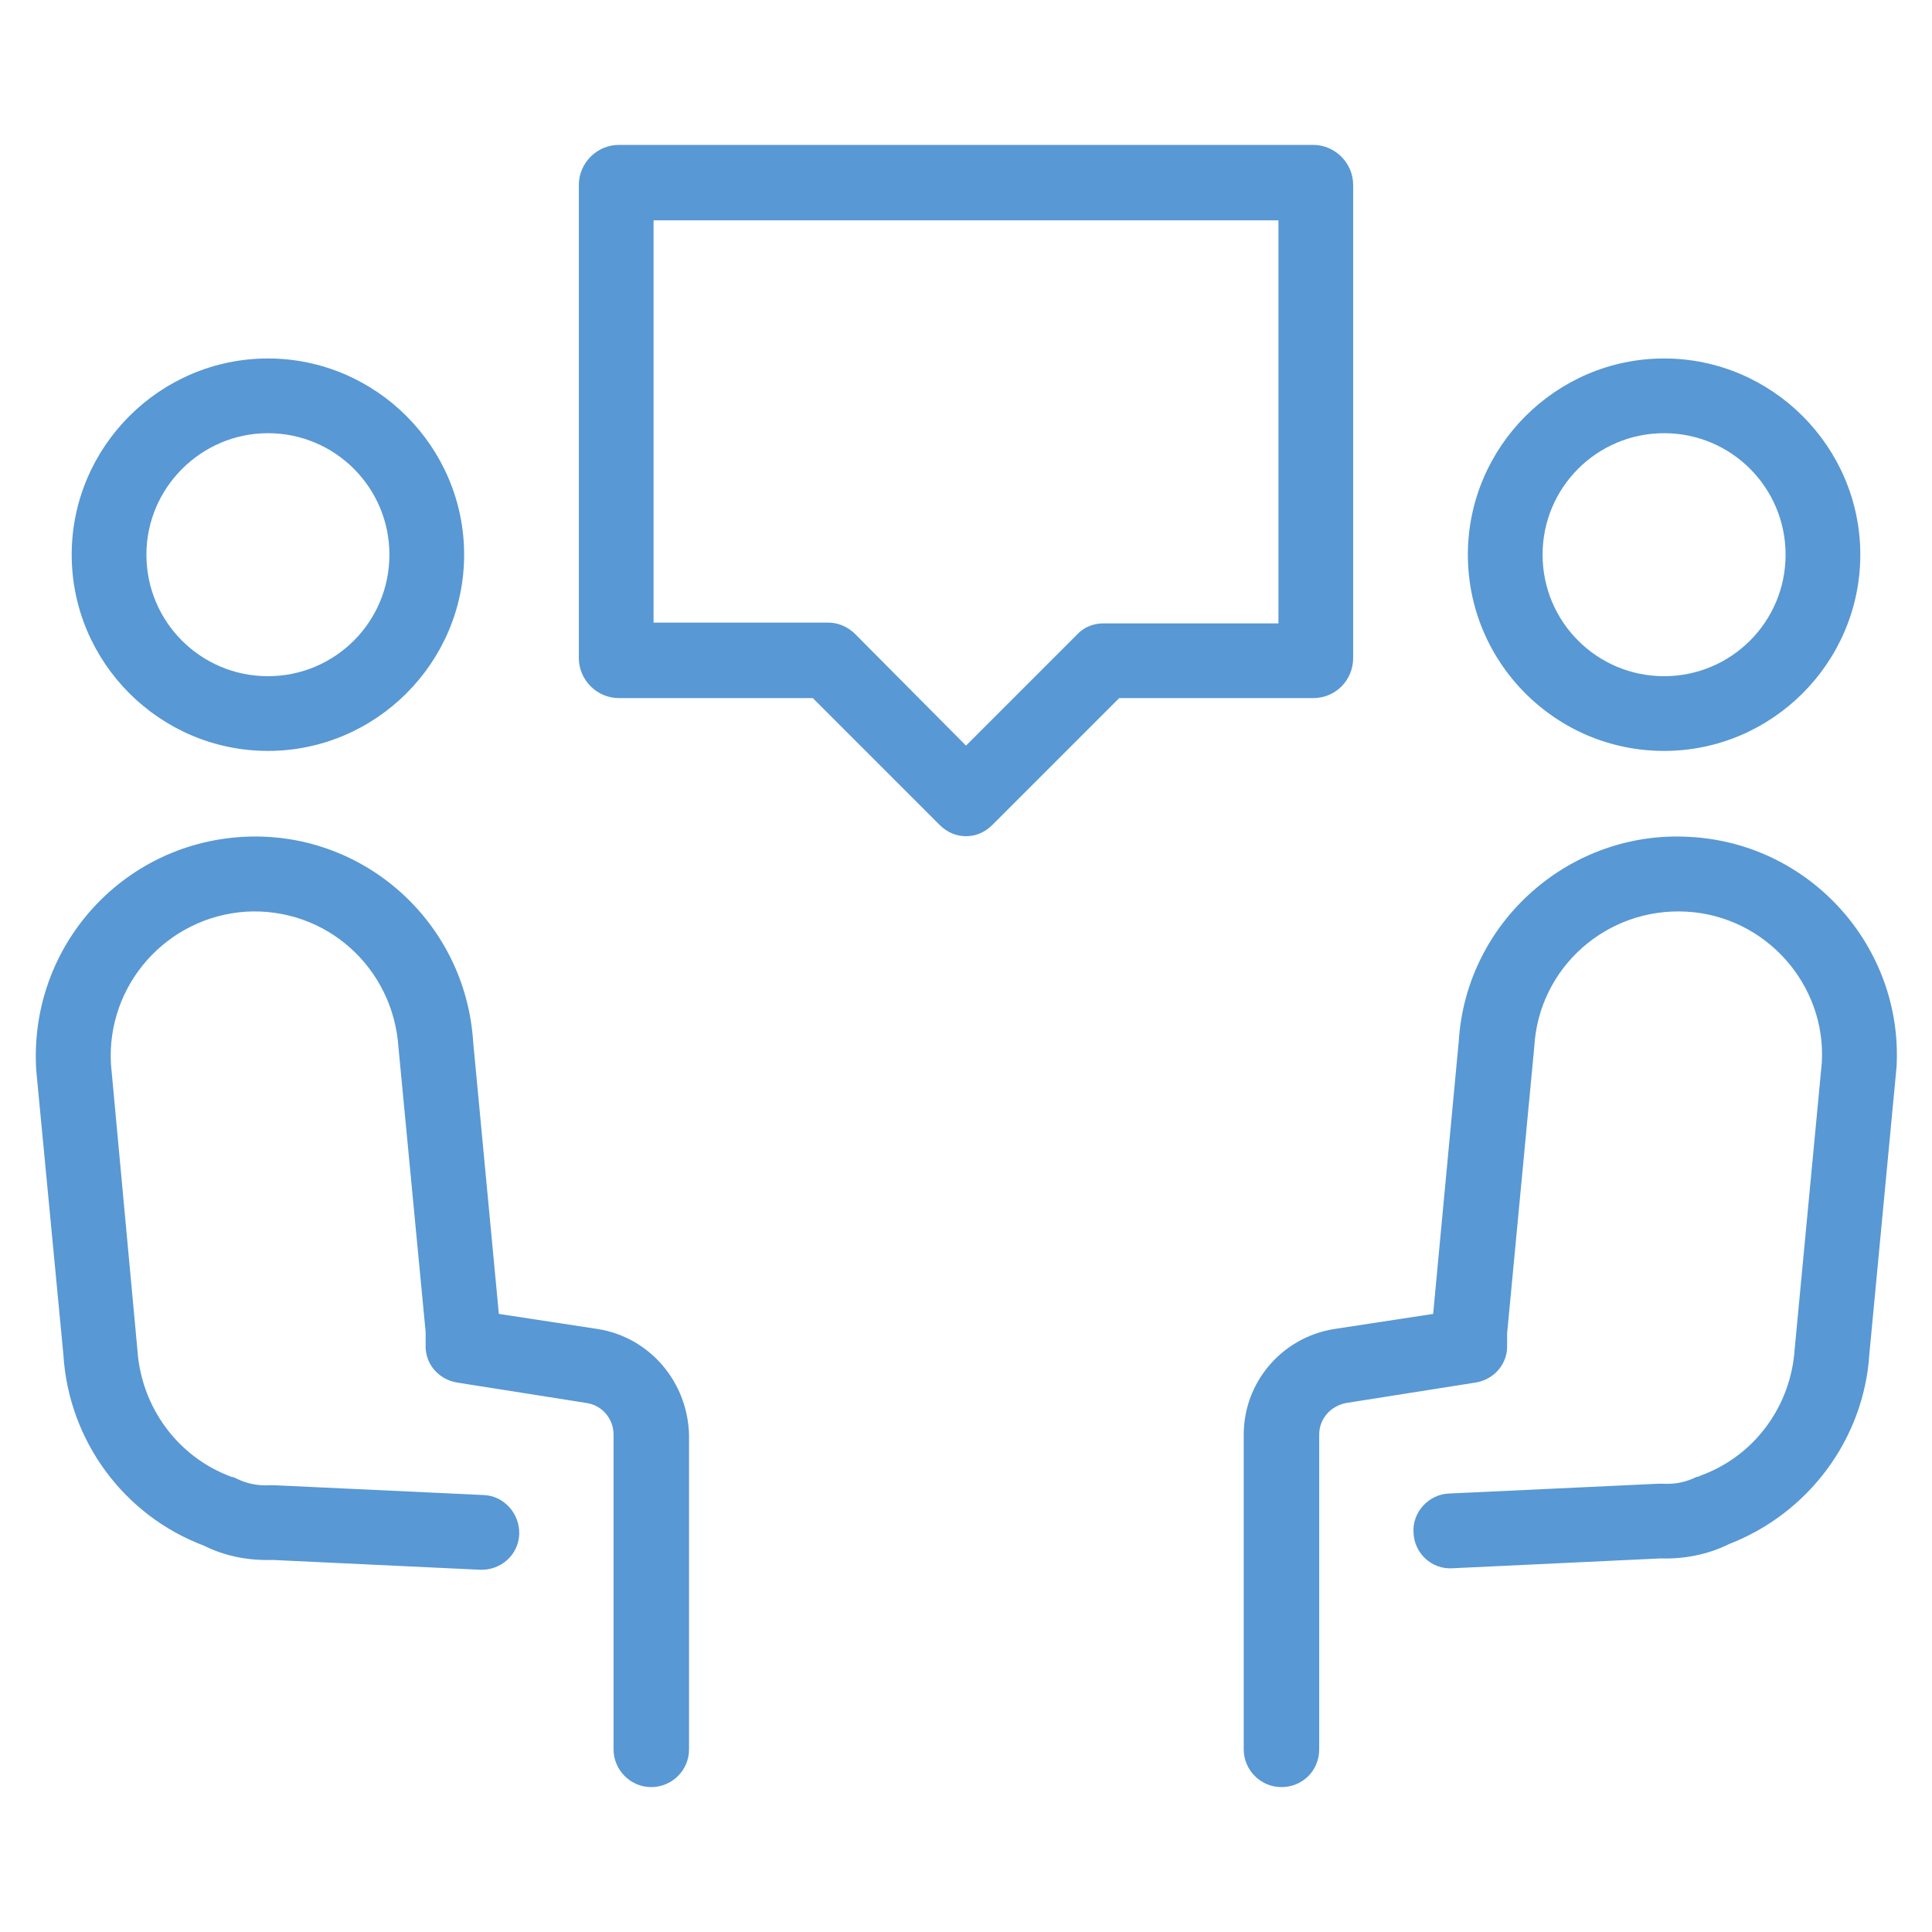 <svg viewBox="0 0 256 256" xml:space="preserve" xmlns="http://www.w3.org/2000/svg" enable-background="new 0 0 256 256"><path d="m79.2 176.1-13.1-2-3.4-36c-1-16-14.7-28.2-30.7-27.2S3.8 125.6 4.8 141.8l3.6 37.7c.7 11.4 8 21.3 18.6 25.3 2.8 1.4 5.9 2 9.1 1.9l27.5 1.3c2.8.1 5.1-2 5.2-4.7.1-2.7-2-5.1-4.7-5.2l-27.8-1.3h-.5c-1.6.1-3.1-.2-4.5-.9-.2-.1-.4-.2-.6-.2-7.1-2.6-12-9.2-12.5-16.9L14.7 141c-.6-10.5 7.4-19.5 17.9-20.2 10.6-.6 19.5 7.4 20.2 18l3.6 37.7v1.7c-.1 2.5 1.7 4.6 4.2 5l17.1 2.7c2.1.3 3.6 2.1 3.6 4.2v41.7c0 2.7 2.2 5 5 5 2.7 0 5-2.2 5-5v-41.7c-.2-7-5.2-12.9-12.1-14zM35.5 99.5c14.3 0 26-11.7 26-26s-11.7-26-26-26-26 11.7-26 26 11.7 26 26 26zm0-42.1c8.9 0 16.1 7.2 16.1 16.1s-7.2 16.1-16.1 16.1c-8.9 0-16.1-7.2-16.1-16.1s7.3-16.1 16.1-16.1zM224 110.9c-15.9-1-29.7 11.2-30.7 27l-3.4 36.2-13.1 2c-6.9 1.1-12 7-12 14v41.7c0 2.7 2.2 5 5 5s5-2.2 5-5v-41.7c0-2.1 1.5-3.8 3.6-4.2l17.1-2.7c2.5-.4 4.3-2.5 4.2-5v-1.5l3.6-38c.6-10.5 9.6-18.5 20.2-17.9 10.5.6 18.5 9.7 17.9 20l-3.6 38c-.5 7.5-5.3 14.1-12.4 16.7-.2.1-.4.2-.6.2-1.4.7-2.9 1-4.5.9h-.5l-27.8 1.3c-2.7.1-4.9 2.5-4.7 5.2.1 2.7 2.4 4.9 5.2 4.7l27.5-1.3c3.1.1 6.3-.5 9.1-1.9 10.6-4.1 17.9-14 18.6-25.2l3.6-38c.9-15.8-11.3-29.6-27.3-30.5zM220.5 99.5c14.3 0 26-11.7 26-26s-11.7-26-26-26-26 11.7-26 26 11.6 26 26 26zm0-42.1c8.9 0 16.1 7.2 16.1 16.1s-7.2 16.1-16.1 16.1c-8.9 0-16.1-7.2-16.1-16.1s7.2-16.1 16.1-16.1zM179.3 87.2V24.5c0-2.9-2.4-5.3-5.3-5.3H82c-2.9 0-5.3 2.4-5.3 5.3v62.7c0 2.9 2.4 5.3 5.3 5.3h25.7l16.8 16.8c1 1 2.2 1.5 3.5 1.5s2.5-.5 3.5-1.5l16.8-16.8H174c3 0 5.3-2.4 5.3-5.3zm-9.9-4.6h-23.2c-1.3 0-2.6.5-3.5 1.5L128 98.8 113.3 84c-.9-.9-2.2-1.5-3.5-1.5H86.6V29.2h82.8v53.4z" fill="#5898d4" class="fill-000000"></path></svg>